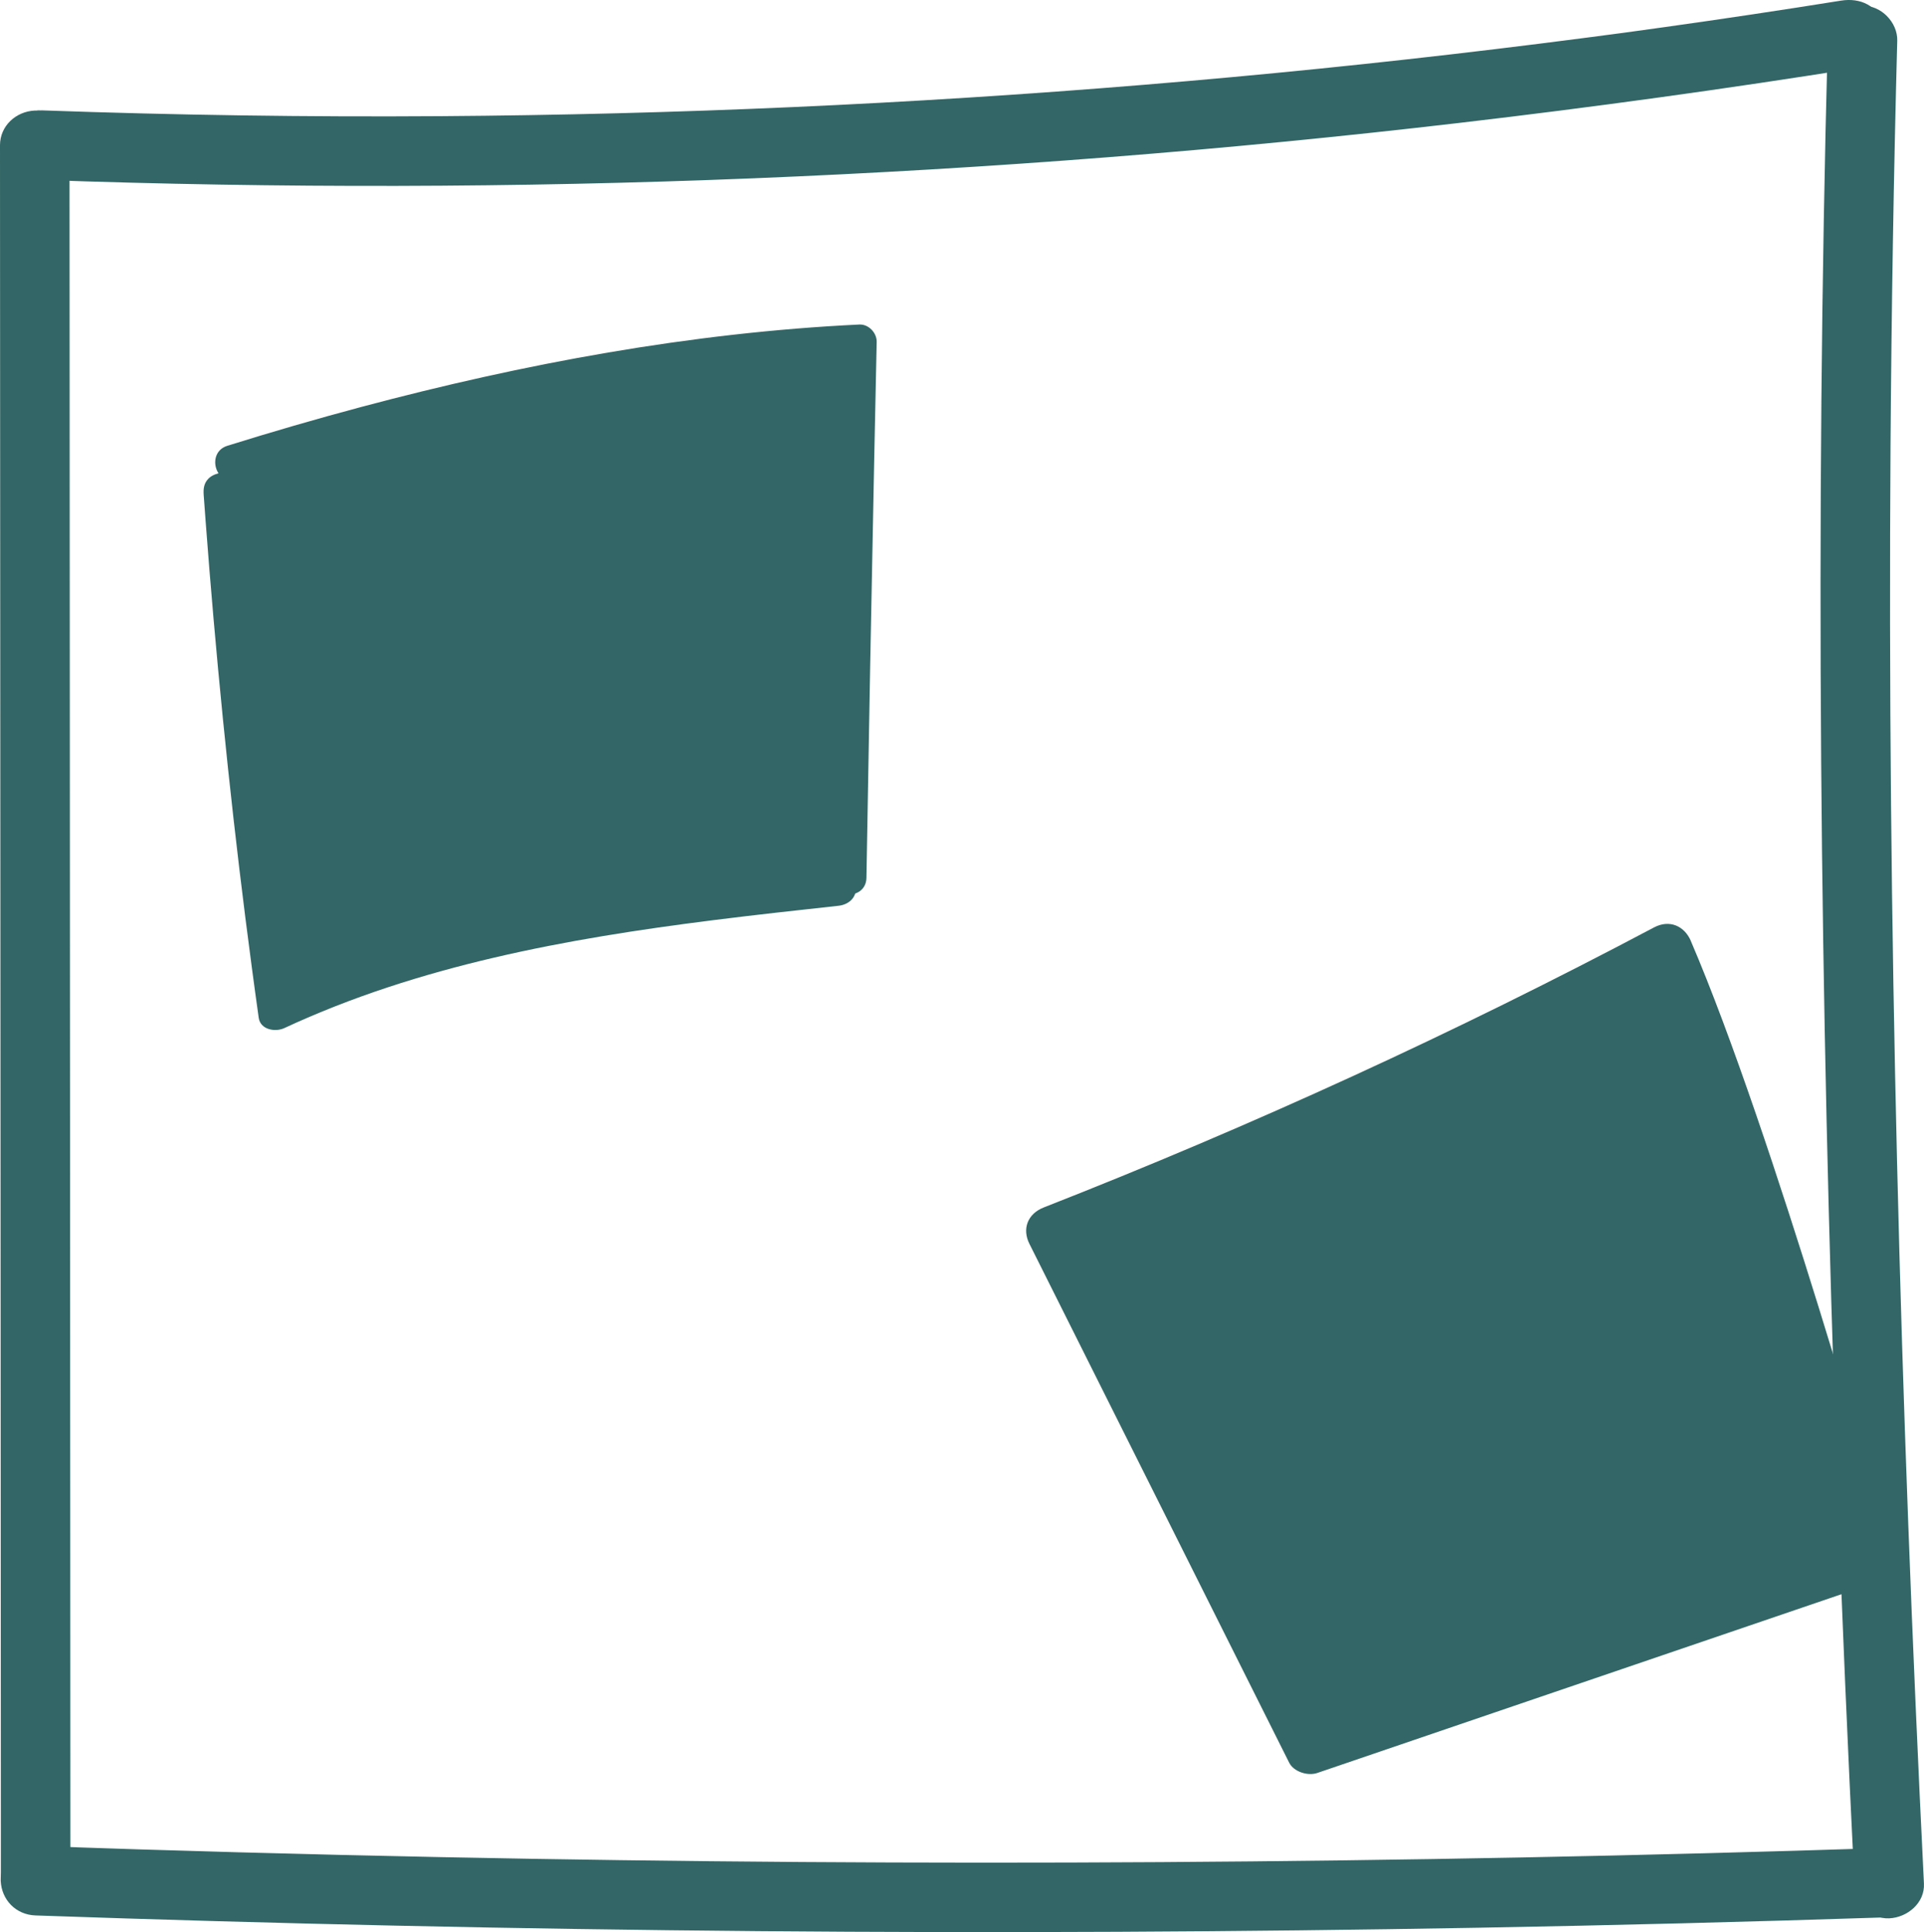 <?xml version="1.0" encoding="UTF-8"?>
<svg id="Ebene_2" data-name="Ebene 2" xmlns="http://www.w3.org/2000/svg" xmlns:xlink="http://www.w3.org/1999/xlink" viewBox="0 0 332.29 333.64">
  <defs>
    <style>
      .cls-1, .cls-2 {
        fill: none;
      }

      .cls-3 {
        fill: #366;
      }

      .cls-2 {
        clip-path: url(#clippath);
      }
    </style>
    <clipPath id="clippath">
      <rect class="cls-1" x="177.22" y="159.54" width="148.88" height="146.81"/>
    </clipPath>
  </defs>
  <g id="Ebene_1-2" data-name="Ebene 1">
    <g>
      <path class="cls-3" d="m125.59,65.83c.05.67-87.5,18.28-87.45,18.94,2.14,29.87,5.3,60.58,9.45,90.19,30.23-14.11,64.09-17.91,97.25-21.53"/>
      <path class="cls-3" d="m122.7,65.04c.15-.93,1.29-1.92,1.95-2.02-.09.01-.19.06-.28.09-.31.08-.61.17-.92.24-1.1.28-2.2.52-3.3.77-3.72.84-7.45,1.63-11.18,2.43-10.84,2.31-21.7,4.56-32.55,6.83-9.96,2.08-19.93,4.15-29.88,6.31-2.67.58-5.34,1.14-7.99,1.81-.9.23-1.85.46-2.53,1.13-.81.81-.92,1.77-.84,2.86.1,1.45.21,2.9.32,4.34.21,2.83.43,5.65.66,8.47,1.87,22.97,4.28,45.9,7.33,68.75.39,2.9.78,5.8,1.19,8.7.29,2.09,2.88,2.5,4.41,1.79,23.24-10.81,48.81-15.46,74.08-18.64,7.21-.91,14.44-1.7,21.66-2.49,1.61-.18,3-1.25,3-3,0-1.49-1.38-3.18-3-3-26.19,2.86-52.68,5.74-77.88,13.8-7.12,2.28-14.1,4.99-20.88,8.14l4.41,1.79c-3.17-22.62-5.67-45.33-7.65-68.08-.49-5.65-.95-11.31-1.37-16.97-.05-.64-.1-1.29-.14-1.93-.03-.42.09-1.6-.14-1.93.36.5-1.03,1.82-1.47,2.07-.23.13-.96.31-.61.26.22-.03.46-.14.68-.2,2.41-.65,4.86-1.14,7.29-1.68,9.74-2.13,19.49-4.15,29.25-6.19,10.86-2.27,21.72-4.53,32.58-6.83,3.94-.84,7.87-1.67,11.8-2.55,1.83-.41,3.75-.72,5.53-1.33,1-.34,2.07-1.04,2.26-2.18.27-1.6-.42-3.23-2.1-3.69-1.44-.39-3.42.49-3.69,2.1h0Z"/>
    </g>
    <g>
      <path class="cls-3" d="m40.06,79.87c34.46-10.78,72.3-19.12,108.36-20.83-.67,30.85-1.26,61.69-1.77,92.54"/>
      <path class="cls-3" d="m40.85,82.77c27.26-8.52,55.24-15.26,83.62-18.69,7.95-.96,15.94-1.65,23.94-2.04l-3-3c-.52,24.05-.99,48.09-1.42,72.14-.12,6.8-.24,13.6-.35,20.4-.06,3.86,5.94,3.86,6,0,.4-24.05.85-48.1,1.34-72.14.14-6.8.28-13.6.43-20.4.03-1.57-1.4-3.08-3-3-29.09,1.4-57.94,6.75-86.04,14.24-7.75,2.07-15.46,4.31-23.11,6.7-3.67,1.15-2.11,6.94,1.6,5.79h0Z"/>
    </g>
    <g class="cls-2">
      <path class="cls-3" d="m292.03,162.49c-1.12-2.6-3.69-3.76-6.37-2.34-34.18,18.1-69.37,34.24-105.41,48.36-2.77,1.09-3.76,3.69-2.46,6.28,14.95,29.86,29.91,59.73,44.86,89.59.79,1.57,3.2,2.34,4.85,1.78,31.83-10.85,63.66-21.71,95.49-32.56,3.6-2.21,3.48-4.28,2.57-9.29,0,0-19.32-68.72-33.54-101.82"/>
    </g>
    <g>
      <path class="cls-3" d="m7.26,31.07c40.94,1.46,81.93,1.38,122.86-.28s81.39-4.83,121.87-9.56c23.11-2.7,46.17-5.88,69.15-9.55,3.11-.5,5.11-4.53,4.19-7.38-1.09-3.37-4.05-4.72-7.38-4.19-10.11,1.62-20.24,3.14-30.38,4.56-2.43.34-4.87.68-7.3,1.01-.03,0-2.03.27-.84.11-.61.08-1.22.16-1.83.24-1.42.19-2.84.38-4.26.56-5.08.66-10.16,1.3-15.24,1.91-20.13,2.43-40.31,4.48-60.51,6.14-40.42,3.33-80.96,5.14-121.51,5.42-22.94.16-45.88-.18-68.8-1-3.14-.11-6.14,2.84-6,6,.15,3.35,2.64,5.88,6,6h0Z"/>
      <path class="cls-3" d="m315.67,7.02c-1.11,41.5-1.45,83.01-1.14,124.53.31,41.3,1.27,82.59,2.75,123.86.84,23.29,1.84,46.58,3,69.85.15,3.13,2.65,6.15,6,6,3.12-.14,6.17-2.64,6-6-2.05-41.47-3.64-82.97-4.64-124.48s-1.41-82.58-1.13-123.88c.16-23.3.54-46.6,1.16-69.89.08-3.14-2.82-6.14-6-6s-5.91,2.64-6,6h0Z"/>
      <path class="cls-3" d="m325.44,319.11c-41.63,1.36-83.27,2.18-124.92,2.44s-82.87-.02-124.3-.86c-23.37-.47-46.74-1.11-70.1-1.93-3.14-.11-6.14,2.84-6,6,.15,3.34,2.64,5.88,6,6,41.62,1.45,83.27,2.36,124.91,2.71,41.43.35,82.87.15,124.3-.59,23.37-.42,46.74-1.01,70.1-1.78,3.13-.1,6.15-2.69,6-6s-2.64-6.11-6-6h0Z"/>
      <path class="cls-3" d="m12.16,324.05c0-20.8-.02-41.6-.03-62.4,0-18.85-.02-37.7-.03-56.54-.01-18.15-.02-36.29-.03-54.44s-.02-37.22-.03-55.83c-.01-20.49-.02-40.97-.03-61.46,0-2.76,0-5.52,0-8.29,0-3.14-2.76-6.15-6-6S0,21.72,0,25.08c0,20.8.02,41.6.03,62.4,0,18.85.02,37.7.03,56.54s.02,36.29.03,54.44.02,37.22.03,55.83c.01,20.49.02,40.97.03,61.46,0,2.76,0,5.52,0,8.29,0,3.14,2.76,6.15,6,6s6-2.64,6-6h0Z"/>
    </g>
  </g>
</svg>